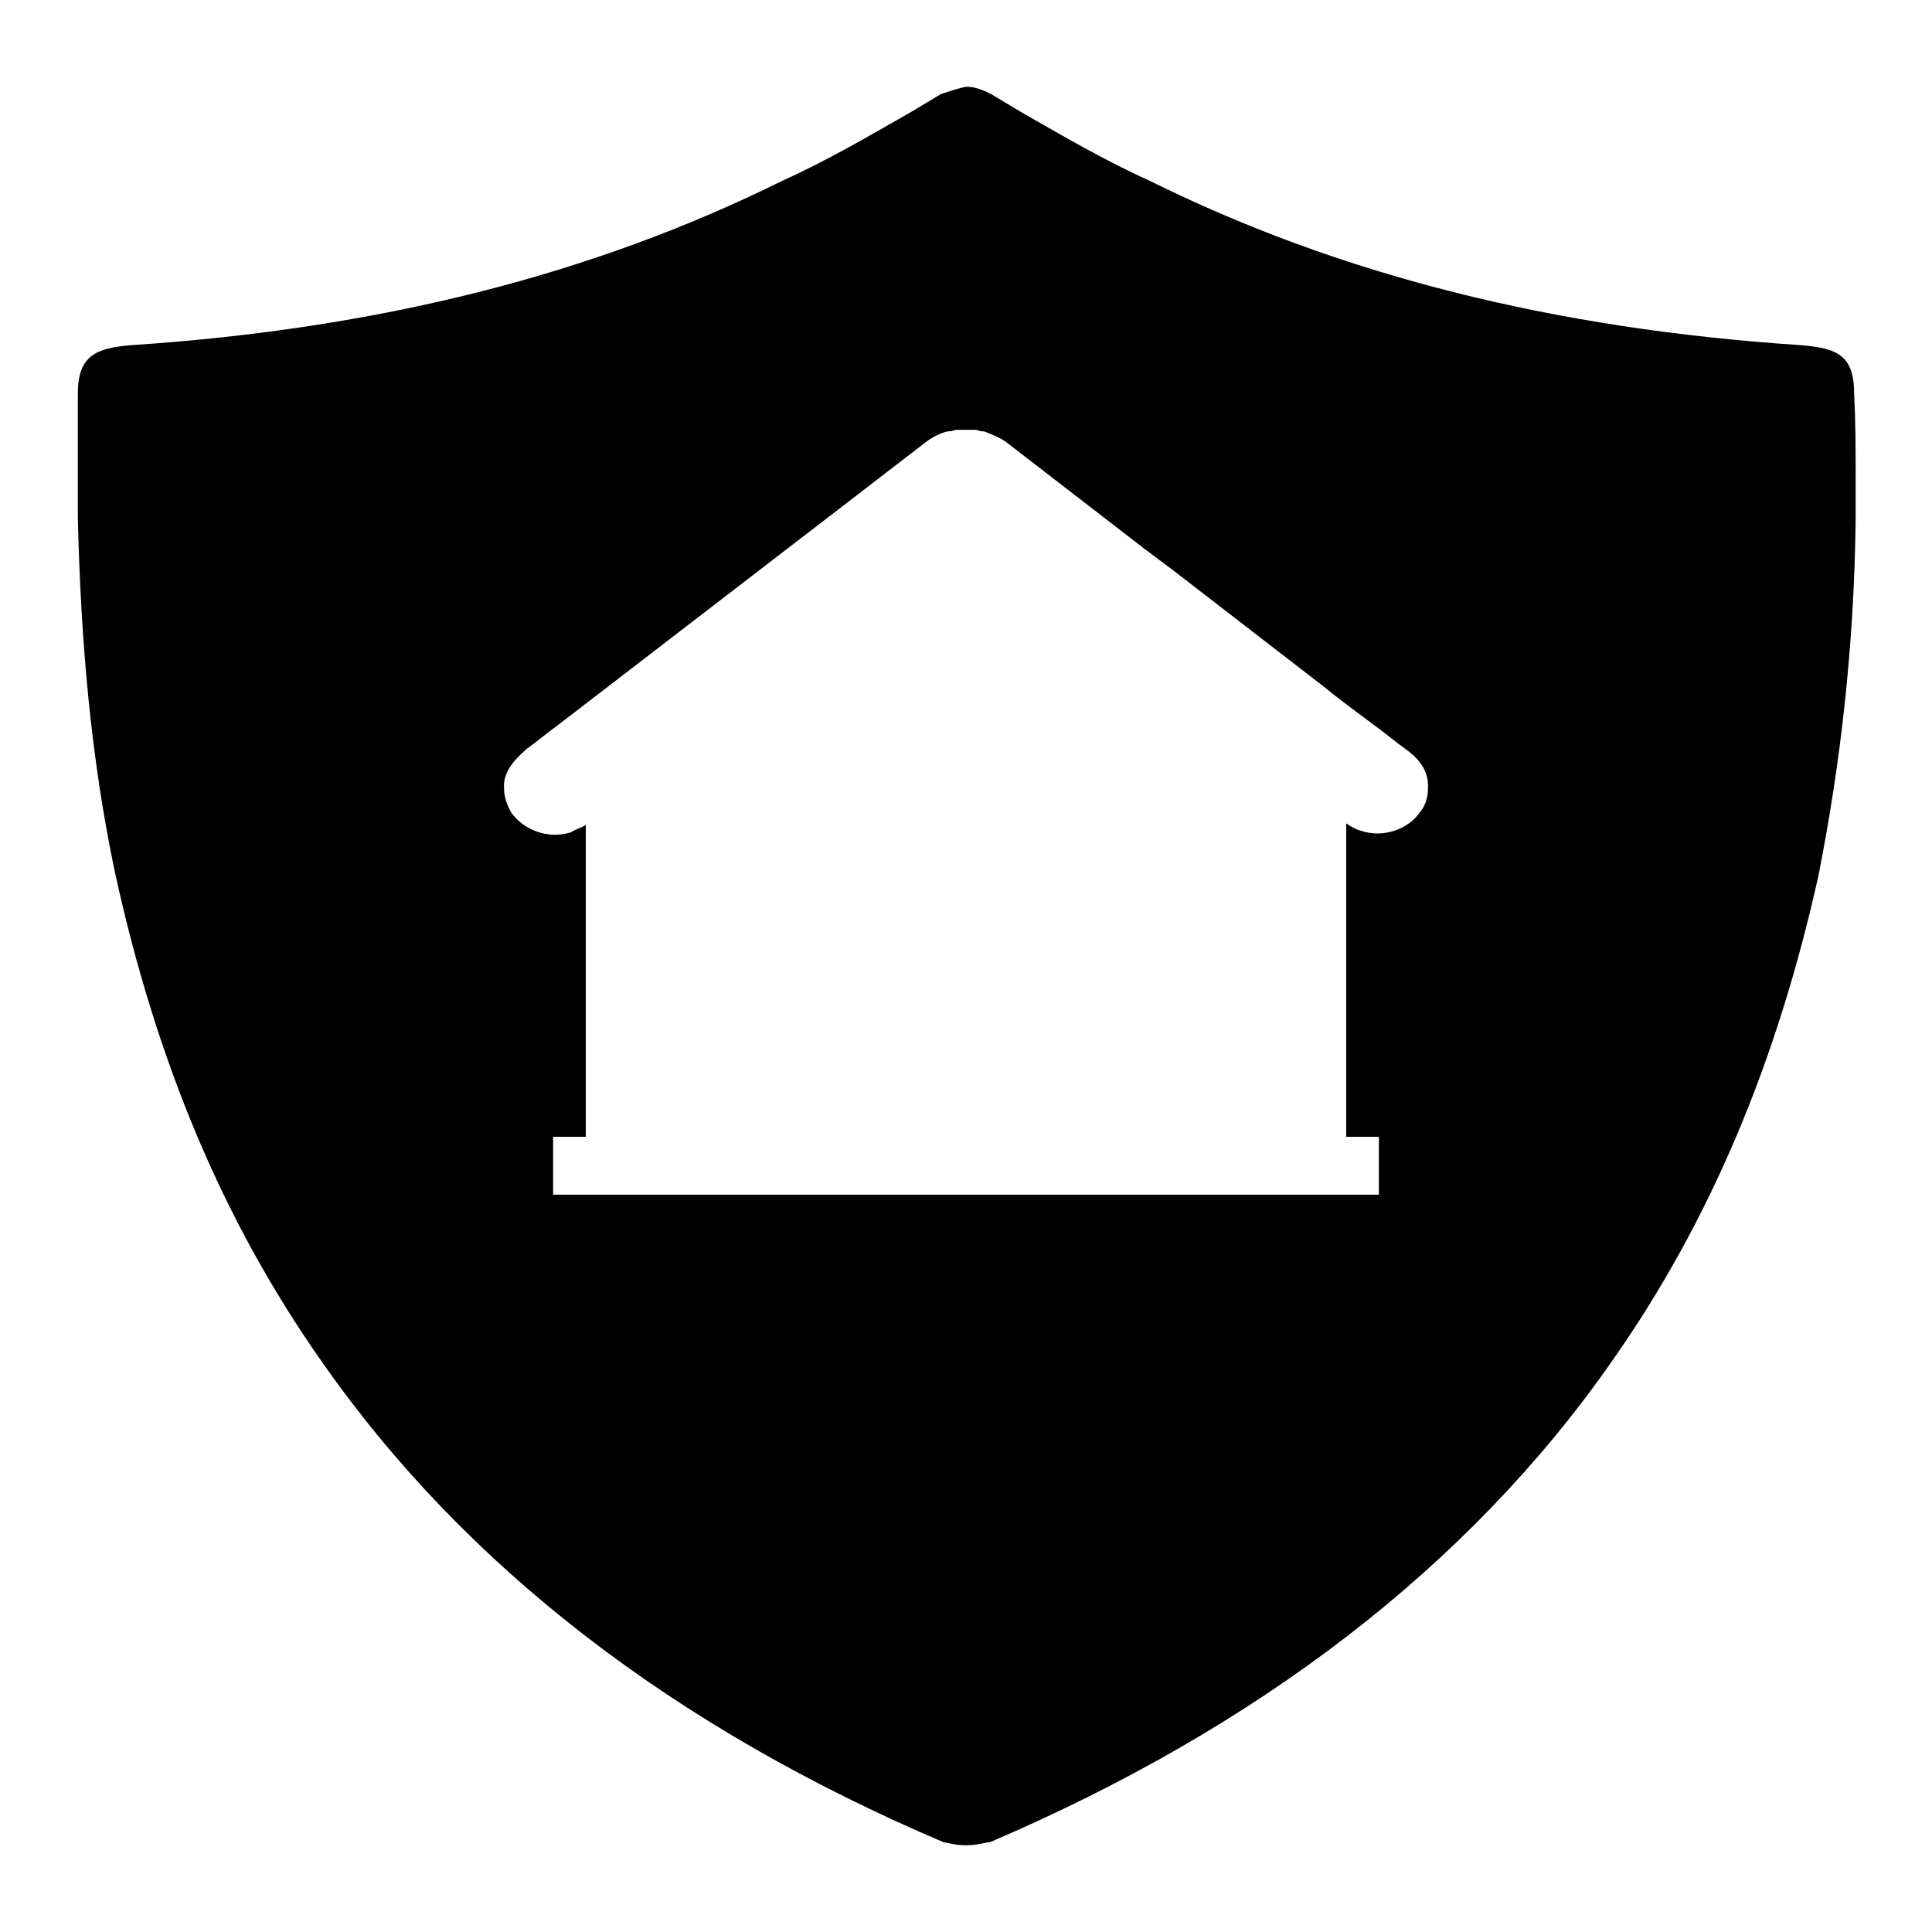 <?xml version="1.0" encoding="UTF-8"?>
<!-- Uploaded to: ICON Repo, www.svgrepo.com, Generator: ICON Repo Mixer Tools -->
<svg fill="#000000" width="800px" height="800px" version="1.1" viewBox="144 144 512 512" xmlns="http://www.w3.org/2000/svg">
 <path d="m635.37 248.46c0-10.234-4.328-12.203-14.168-12.988-65.336-4.328-122.02-18.5-172.79-43.691-11.414-5.117-22.828-11.809-33.852-18.105l-7.871-4.723c-2.363-1.18-4.328-1.969-6.691-1.969-1.969 0.395-4.328 1.18-6.691 1.969l-7.871 4.723c-11.02 6.297-22.434 12.988-33.852 18.105-50.773 25.191-107.45 39.359-172.79 43.691-9.445 0.789-14.168 2.754-14.168 12.988v21.254 11.414c0.789 33.457 3.543 64.156 9.84 94.07 11.016 50.383 28.73 92.5 54.707 129.5 38.18 54.711 93.676 97.219 164.92 127.53 0.789 0 2.754 0.789 5.902 0.789 3.148 0 5.117-0.789 6.297-0.789 70.848-30.309 126.74-72.816 164.92-127.53 25.977-37 43.691-79.113 54.711-128.71 5.902-29.914 9.445-61.008 9.84-94.07v-11.414c0.004-7.481 0.004-14.168-0.391-22.043zm-114.93 110.6c-3.148 4.723-9.84 7.086-15.742 5.117-1.574-0.395-2.754-1.18-3.938-1.969v81.867 1.18h8.66v15.352l-218.84 0.004v-15.352h8.66v-1.18-81.477c-1.18 0.789-2.754 1.18-3.938 1.969-6.297 1.969-12.594-0.789-15.742-5.117-1.18-1.969-1.969-4.328-1.969-6.297-0.395-4.328 2.363-7.477 5.902-10.629 2.754-1.969 5.512-4.328 8.266-6.297 3.543-2.754 90.133-69.273 97.219-74.785 1.969-1.574 4.328-2.754 6.297-3.148h0.395c0.789 0 1.18-0.395 1.969-0.395h1.18 1.18 1.18 1.18c0.789 0 1.18 0.395 1.969 0.395h0.395c1.969 0.789 4.328 1.574 6.297 3.148 12.203 9.445 24.008 18.5 36.211 27.945l7.871 5.902 39.754 30.699c4.328 3.543 8.66 6.691 13.383 10.234 2.754 1.969 5.512 4.328 8.266 6.297 3.938 2.754 6.297 6.297 5.902 10.629 0.008 1.578-0.387 3.941-1.961 5.906z"/>
</svg>